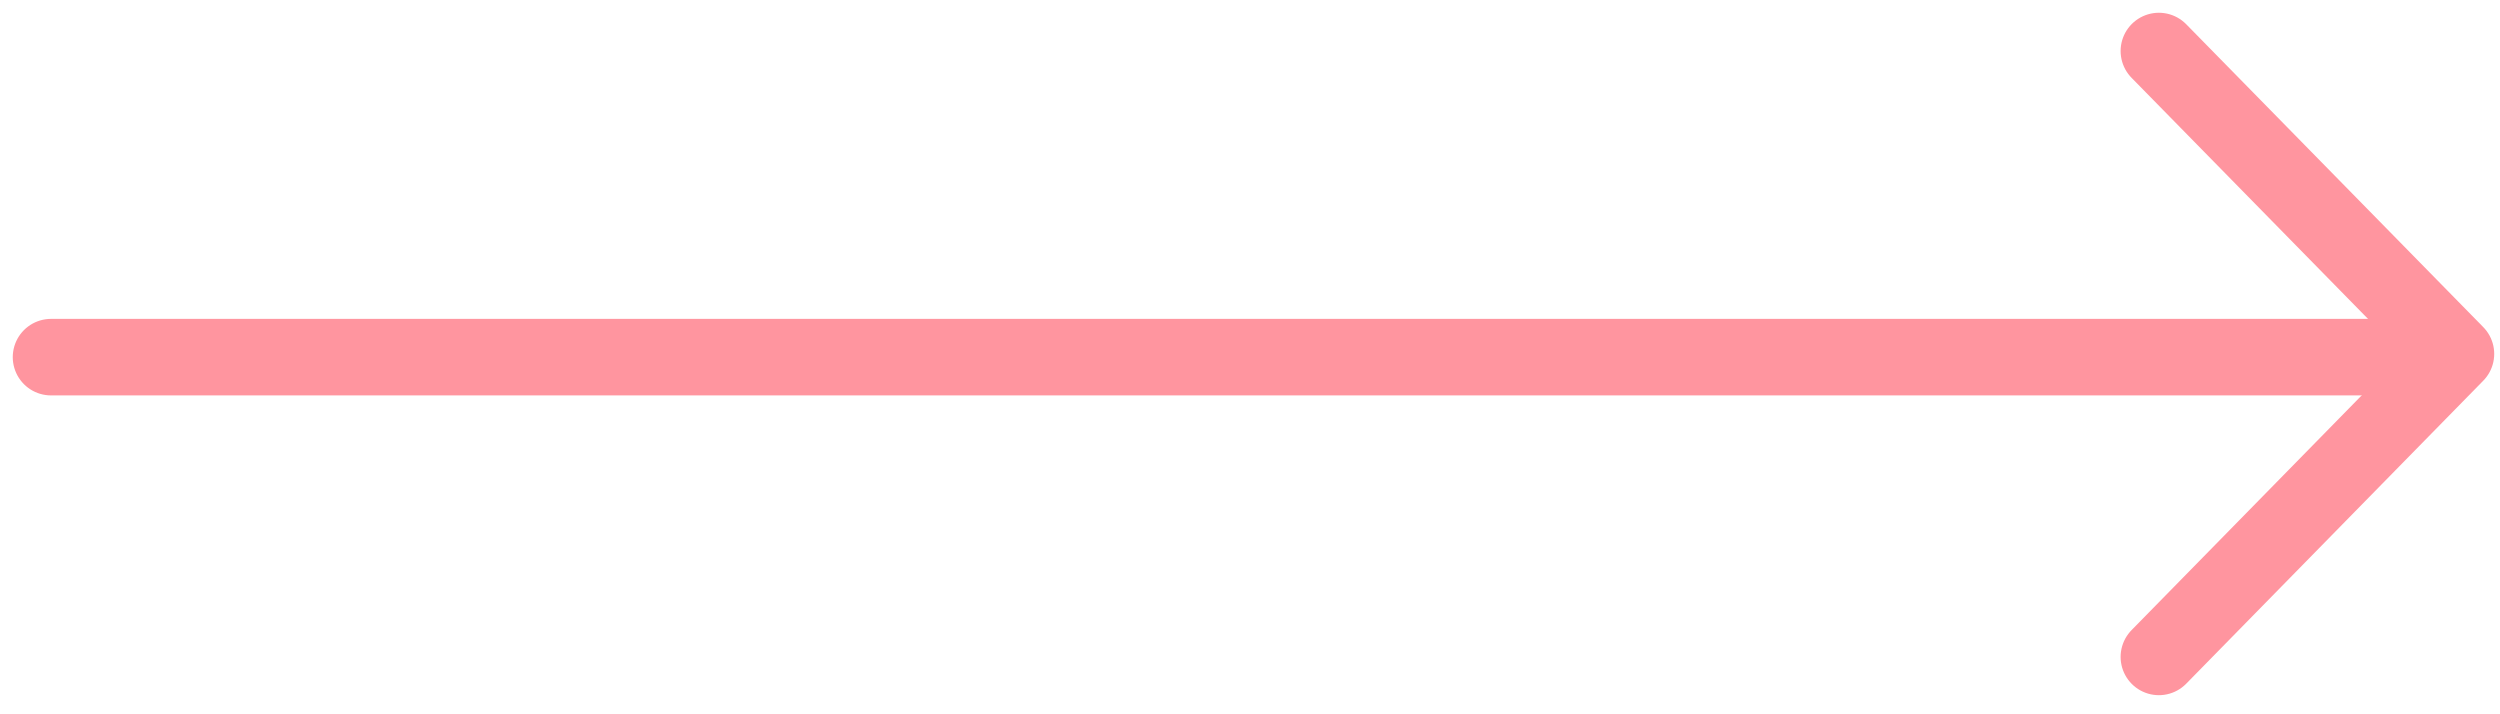 <?xml version="1.0" encoding="UTF-8"?> <svg xmlns="http://www.w3.org/2000/svg" width="98" height="28" viewBox="0 0 98 28" fill="none"><path d="M2 14L94 14" stroke="#FF959F" stroke-width="3" stroke-linecap="round" stroke-linejoin="round"></path><path d="M84.628 25.751L96.273 13.873L84.628 2" stroke="#FF959F" stroke-width="3" stroke-linecap="round" stroke-linejoin="round"></path></svg> 